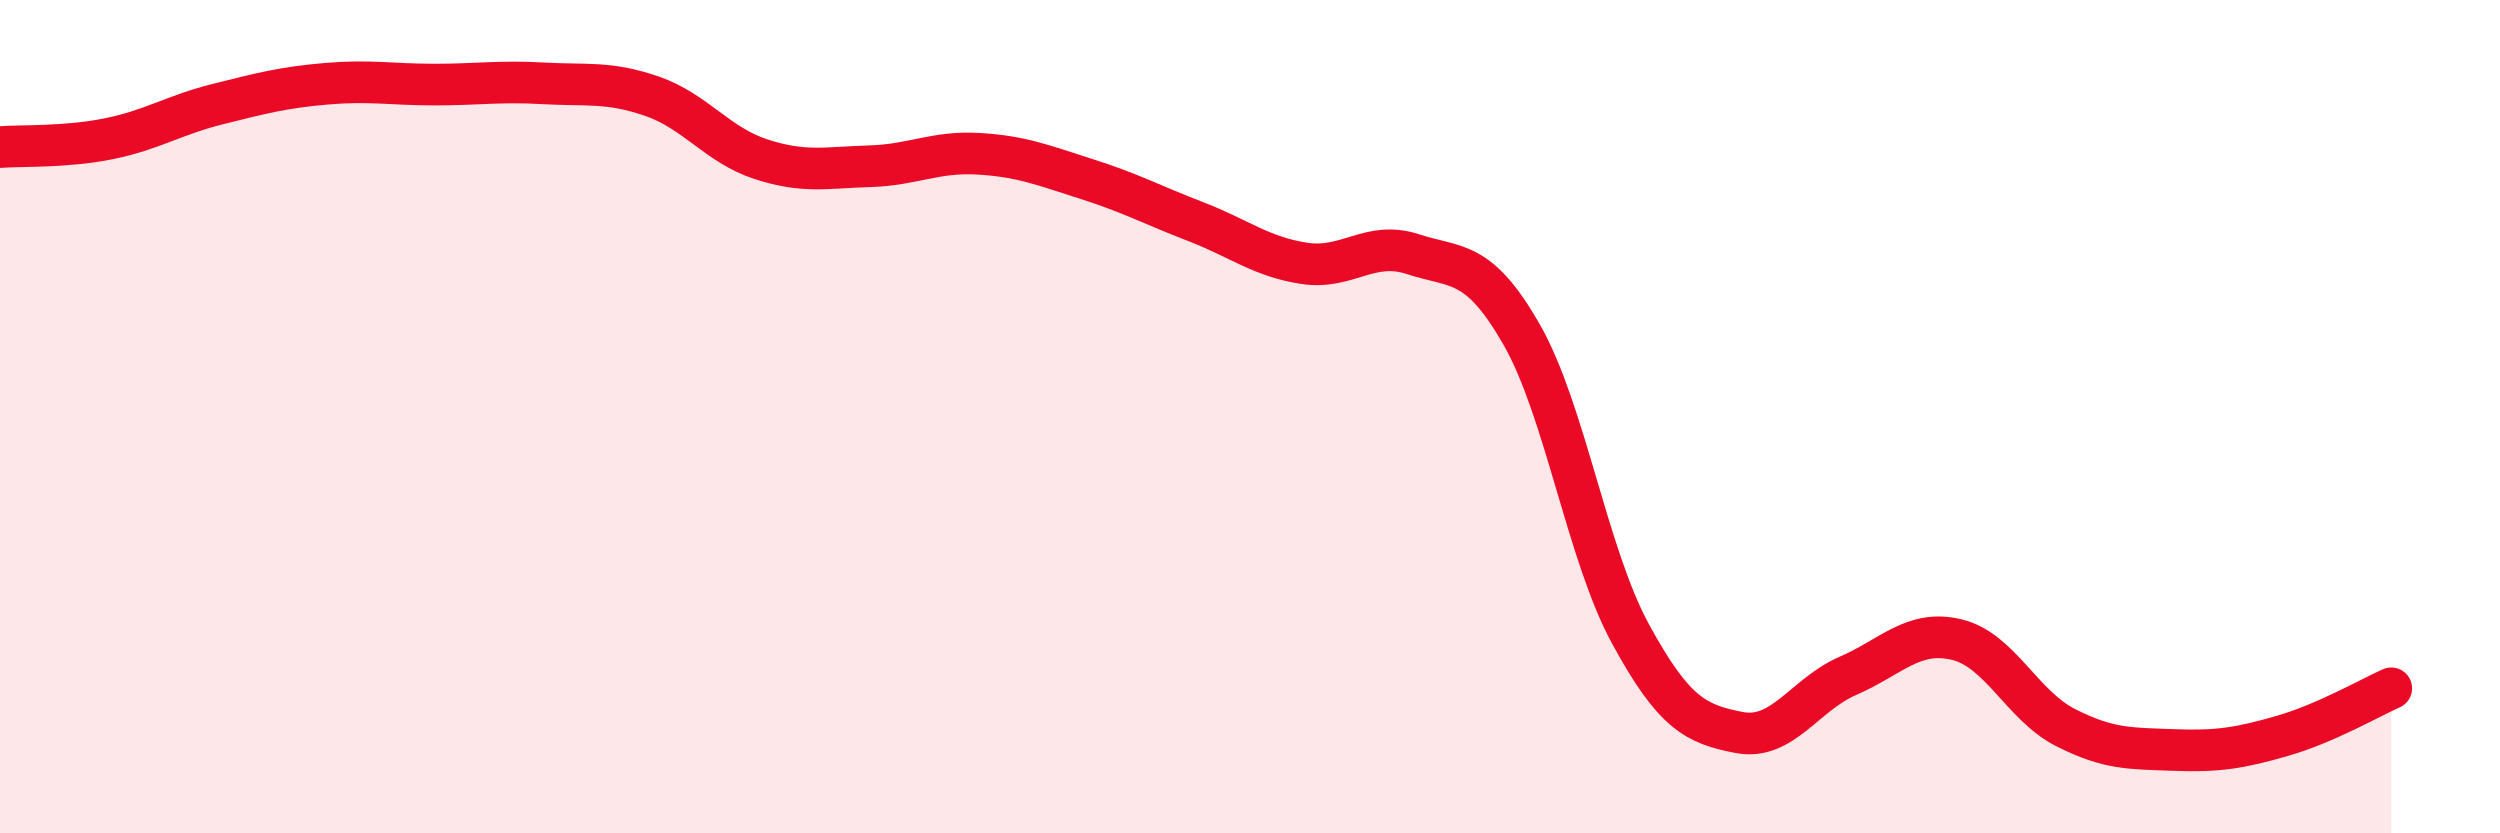 
    <svg width="60" height="20" viewBox="0 0 60 20" xmlns="http://www.w3.org/2000/svg">
      <path
        d="M 0,3.53 C 0.52,3.49 1.57,3.54 2.61,3.33 C 3.65,3.12 4.18,2.76 5.22,2.5 C 6.26,2.24 6.79,2.1 7.83,2.01 C 8.87,1.92 9.39,2.03 10.43,2.03 C 11.47,2.03 12,1.94 13.04,2 C 14.08,2.06 14.61,1.95 15.65,2.31 C 16.69,2.67 17.22,3.48 18.26,3.82 C 19.3,4.16 19.83,4.02 20.87,3.99 C 21.91,3.96 22.44,3.63 23.48,3.69 C 24.52,3.75 25.05,3.97 26.09,4.3 C 27.13,4.63 27.66,4.92 28.7,5.32 C 29.74,5.72 30.26,6.16 31.3,6.32 C 32.34,6.48 32.87,5.76 33.91,6.1 C 34.95,6.44 35.48,6.21 36.52,8.03 C 37.56,9.85 38.09,13.3 39.13,15.21 C 40.17,17.12 40.7,17.38 41.74,17.58 C 42.78,17.78 43.31,16.67 44.35,16.22 C 45.39,15.77 45.92,15.1 46.96,15.35 C 48,15.6 48.53,16.93 49.57,17.46 C 50.61,17.99 51.13,17.96 52.17,18 C 53.21,18.04 53.74,17.96 54.78,17.66 C 55.82,17.36 56.87,16.75 57.39,16.52L57.39 20L0 20Z"
        fill="#EB0A25"
        opacity="0.1"
        stroke-linecap="round"
        stroke-linejoin="round"
      />
      <path
        d="M 0,3.53 C 0.52,3.49 1.57,3.54 2.61,3.33 C 3.65,3.12 4.18,2.76 5.22,2.5 C 6.26,2.24 6.79,2.1 7.83,2.01 C 8.87,1.92 9.39,2.03 10.43,2.03 C 11.47,2.03 12,1.94 13.04,2 C 14.08,2.06 14.61,1.95 15.65,2.31 C 16.69,2.67 17.22,3.48 18.26,3.82 C 19.3,4.16 19.83,4.02 20.87,3.99 C 21.91,3.96 22.44,3.63 23.48,3.69 C 24.52,3.75 25.05,3.97 26.09,4.3 C 27.13,4.63 27.66,4.92 28.7,5.32 C 29.74,5.72 30.26,6.16 31.3,6.32 C 32.34,6.48 32.87,5.76 33.91,6.1 C 34.95,6.44 35.48,6.21 36.52,8.03 C 37.56,9.85 38.09,13.3 39.13,15.21 C 40.17,17.12 40.7,17.38 41.74,17.58 C 42.78,17.78 43.31,16.67 44.35,16.22 C 45.39,15.77 45.92,15.1 46.96,15.35 C 48,15.6 48.53,16.93 49.57,17.46 C 50.61,17.99 51.13,17.96 52.17,18 C 53.21,18.04 53.74,17.96 54.78,17.66 C 55.82,17.36 56.87,16.75 57.39,16.52"
        stroke="#EB0A25"
        stroke-width="1"
        fill="none"
        stroke-linecap="round"
        stroke-linejoin="round"
      />
    </svg>
  